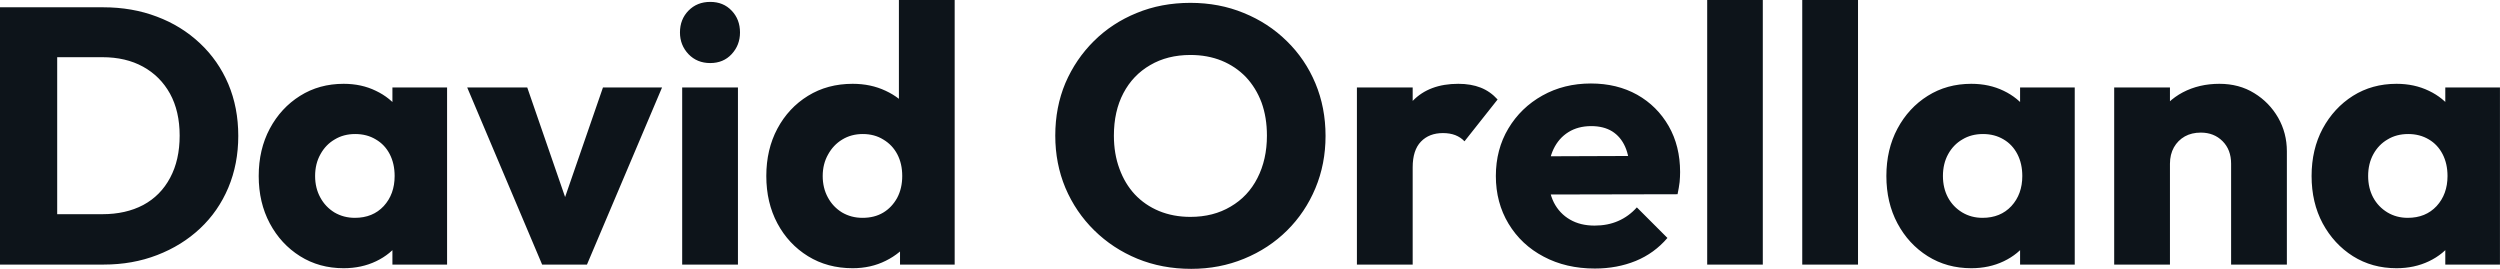 <svg fill="#0d141a" viewBox="0 0 157.803 16.974" height="100%" width="100%" xmlns="http://www.w3.org/2000/svg"><path preserveAspectRatio="none" d="M6.55 16.70L2.44 16.70L2.44 13.52L6.46 13.52Q7.94 13.52 9.04 12.94Q10.14 12.35 10.74 11.22Q11.34 10.10 11.34 8.56L11.34 8.56Q11.34 7.02 10.73 5.91Q10.12 4.81 9.03 4.21Q7.94 3.61 6.46 3.61L6.46 3.61L2.32 3.61L2.32 0.46L6.51 0.46Q8.35 0.46 9.90 1.05Q11.45 1.63 12.62 2.73Q13.78 3.82 14.41 5.30Q15.04 6.79 15.04 8.58L15.04 8.58Q15.04 10.35 14.41 11.85Q13.78 13.34 12.63 14.42Q11.48 15.50 9.92 16.10Q8.37 16.70 6.55 16.70L6.55 16.70ZM3.61 16.70L0 16.70L0 0.46L3.61 0.46L3.61 16.70ZM21.69 16.93L21.69 16.93Q20.15 16.93 18.94 16.17Q17.73 15.41 17.03 14.10Q16.33 12.79 16.33 11.11L16.33 11.11Q16.33 9.43 17.03 8.12Q17.73 6.81 18.94 6.05Q20.15 5.29 21.69 5.29L21.69 5.29Q22.82 5.29 23.72 5.73Q24.63 6.16 25.21 6.93Q25.78 7.71 25.85 8.69L25.85 8.69L25.85 13.52Q25.78 14.51 25.22 15.28Q24.66 16.05 23.74 16.49Q22.82 16.93 21.69 16.93ZM22.40 13.75L22.40 13.75Q23.53 13.75 24.22 13.01Q24.91 12.26 24.91 11.11L24.91 11.11Q24.91 10.33 24.60 9.73Q24.29 9.13 23.72 8.80Q23.16 8.46 22.42 8.46L22.42 8.46Q21.69 8.46 21.13 8.80Q20.56 9.13 20.23 9.73Q19.89 10.33 19.89 11.11L19.89 11.11Q19.89 11.87 20.22 12.47Q20.54 13.06 21.11 13.41Q21.69 13.75 22.40 13.75ZM28.22 16.70L24.77 16.70L24.77 13.69L25.30 10.97L24.77 8.26L24.77 5.52L28.22 5.52L28.22 16.70ZM37.05 16.70L34.22 16.70L29.49 5.52L33.28 5.52L36.50 14.84L34.84 14.84L38.06 5.52L41.79 5.52L37.05 16.70ZM46.58 16.70L43.06 16.70L43.06 5.52L46.58 5.52L46.58 16.70ZM44.83 3.98L44.83 3.98Q44.00 3.98 43.46 3.42Q42.92 2.85 42.92 2.05L42.92 2.05Q42.92 1.22 43.46 0.67Q44.00 0.12 44.83 0.12L44.83 0.12Q45.66 0.12 46.18 0.67Q46.71 1.22 46.71 2.05L46.71 2.05Q46.71 2.85 46.18 3.42Q45.66 3.98 44.83 3.98ZM53.82 16.93L53.82 16.93Q52.23 16.93 51.00 16.17Q49.77 15.41 49.07 14.10Q48.37 12.79 48.37 11.11L48.37 11.11Q48.37 9.43 49.07 8.12Q49.77 6.81 51.00 6.05Q52.23 5.29 53.82 5.29L53.82 5.29Q54.97 5.29 55.90 5.73Q56.83 6.16 57.44 6.93Q58.05 7.71 58.12 8.69L58.12 8.69L58.12 13.41Q58.05 14.40 57.45 15.19Q56.86 15.99 55.91 16.46Q54.97 16.93 53.82 16.93ZM54.44 13.75L54.44 13.75Q55.20 13.75 55.75 13.42Q56.30 13.09 56.63 12.49Q56.95 11.89 56.95 11.11L56.95 11.11Q56.95 10.33 56.64 9.74Q56.33 9.15 55.76 8.81Q55.20 8.46 54.46 8.46L54.46 8.46Q53.73 8.46 53.16 8.81Q52.60 9.15 52.27 9.75Q51.93 10.35 51.93 11.11L51.93 11.11Q51.93 11.87 52.26 12.47Q52.58 13.06 53.15 13.41Q53.73 13.75 54.44 13.75ZM60.26 0L60.26 16.70L56.81 16.70L56.81 13.69L57.34 10.97L56.74 8.26L56.74 0L60.26 0ZM75.19 16.97L75.19 16.97Q73.35 16.97 71.79 16.33Q70.24 15.69 69.07 14.54Q67.90 13.39 67.25 11.86Q66.61 10.33 66.61 8.56L66.61 8.56Q66.61 6.76 67.25 5.24Q67.90 3.73 69.05 2.59Q70.20 1.45 71.75 0.82Q73.30 0.18 75.14 0.18L75.14 0.18Q76.96 0.18 78.51 0.82Q80.06 1.45 81.22 2.59Q82.39 3.73 83.03 5.26Q83.67 6.79 83.67 8.58L83.67 8.58Q83.67 10.35 83.03 11.88Q82.39 13.41 81.24 14.55Q80.09 15.69 78.53 16.33Q76.98 16.97 75.19 16.97ZM75.14 13.69L75.14 13.69Q76.59 13.69 77.68 13.04Q78.78 12.40 79.37 11.24Q79.97 10.07 79.97 8.56L79.97 8.56Q79.97 7.41 79.63 6.47Q79.28 5.54 78.64 4.86Q77.99 4.19 77.11 3.83Q76.22 3.47 75.14 3.47L75.14 3.47Q73.69 3.47 72.60 4.11Q71.51 4.74 70.91 5.88Q70.31 7.02 70.31 8.56L70.31 8.56Q70.31 9.71 70.66 10.65Q71.00 11.59 71.63 12.27Q72.27 12.95 73.16 13.32Q74.06 13.69 75.14 13.69ZM89.17 16.70L85.65 16.70L85.65 5.52L89.17 5.52L89.17 16.70ZM89.17 10.56L89.17 10.56L87.70 9.41Q88.14 7.45 89.17 6.37Q90.21 5.29 92.05 5.29L92.05 5.29Q92.85 5.29 93.46 5.53Q94.07 5.77 94.53 6.28L94.53 6.28L92.44 8.92Q92.21 8.67 91.86 8.53Q91.52 8.40 91.08 8.40L91.08 8.40Q90.21 8.40 89.69 8.94Q89.17 9.48 89.17 10.56ZM100.67 16.95L100.67 16.95Q98.85 16.95 97.44 16.20Q96.03 15.46 95.22 14.12Q94.42 12.79 94.42 11.11L94.42 11.11Q94.42 9.43 95.21 8.11Q96.00 6.79 97.36 6.03Q98.72 5.27 100.42 5.27L100.42 5.27Q102.07 5.27 103.34 5.98Q104.60 6.69 105.33 7.96Q106.05 9.22 106.05 10.86L106.05 10.86Q106.05 11.16 106.02 11.49Q105.98 11.82 105.89 12.26L105.89 12.26L96.26 12.28L96.26 9.87L104.40 9.84L102.88 10.86Q102.86 9.89 102.58 9.26Q102.30 8.63 101.76 8.29Q101.22 7.96 100.44 7.96L100.44 7.96Q99.61 7.96 99.00 8.34Q98.39 8.72 98.06 9.41Q97.73 10.10 97.73 11.09L97.73 11.09Q97.73 12.07 98.08 12.78Q98.44 13.48 99.10 13.86Q99.75 14.24 100.65 14.24L100.65 14.24Q101.48 14.24 102.14 13.95Q102.81 13.66 103.32 13.09L103.32 13.09L105.25 15.02Q104.42 15.99 103.25 16.47Q102.07 16.95 100.67 16.95ZM111.27 16.70L107.76 16.70L107.76 0L111.27 0L111.27 16.70ZM117.28 16.70L113.76 16.70L113.76 0L117.28 0L117.28 16.70ZM124.43 16.93L124.43 16.93Q122.89 16.93 121.68 16.17Q120.47 15.41 119.77 14.10Q119.07 12.79 119.07 11.11L119.07 11.11Q119.07 9.43 119.77 8.12Q120.47 6.81 121.68 6.05Q122.89 5.29 124.43 5.29L124.43 5.29Q125.56 5.29 126.47 5.73Q127.37 6.16 127.95 6.93Q128.52 7.71 128.59 8.69L128.59 8.69L128.59 13.52Q128.52 14.51 127.96 15.28Q127.40 16.05 126.48 16.49Q125.56 16.93 124.43 16.93ZM125.14 13.75L125.14 13.75Q126.27 13.75 126.96 13.01Q127.65 12.26 127.65 11.11L127.65 11.11Q127.65 10.33 127.34 9.73Q127.03 9.13 126.47 8.80Q125.90 8.46 125.17 8.46L125.17 8.46Q124.43 8.46 123.87 8.80Q123.30 9.13 122.97 9.73Q122.64 10.33 122.64 11.11L122.64 11.11Q122.64 11.87 122.96 12.47Q123.28 13.06 123.86 13.41Q124.43 13.75 125.14 13.75ZM130.96 16.70L127.51 16.70L127.51 13.69L128.04 10.97L127.51 8.26L127.51 5.52L130.96 5.52L130.96 16.70ZM144.35 16.70L140.83 16.70L140.83 10.33Q140.83 9.45 140.29 8.91Q139.75 8.37 138.92 8.37L138.92 8.37Q138.34 8.37 137.91 8.61Q137.47 8.86 137.22 9.30Q136.97 9.75 136.97 10.33L136.97 10.33L135.61 9.66Q135.61 8.35 136.18 7.36Q136.76 6.37 137.78 5.83Q138.81 5.29 140.09 5.29L140.09 5.29Q141.34 5.29 142.29 5.88Q143.24 6.46 143.80 7.43Q144.35 8.40 144.35 9.55L144.35 9.55L144.35 16.70ZM136.97 16.70L133.45 16.70L133.45 5.52L136.97 5.52L136.97 16.70ZM151.27 16.93L151.27 16.93Q149.73 16.93 148.52 16.17Q147.32 15.41 146.61 14.10Q145.91 12.79 145.91 11.11L145.91 11.11Q145.91 9.43 146.61 8.12Q147.32 6.81 148.52 6.05Q149.73 5.29 151.27 5.29L151.27 5.29Q152.40 5.29 153.31 5.73Q154.22 6.16 154.79 6.93Q155.37 7.71 155.43 8.69L155.43 8.69L155.43 13.52Q155.37 14.51 154.80 15.28Q154.24 16.05 153.32 16.49Q152.40 16.93 151.27 16.93ZM151.98 13.75L151.98 13.75Q153.11 13.75 153.80 13.01Q154.49 12.26 154.49 11.11L154.49 11.11Q154.49 10.33 154.18 9.73Q153.87 9.13 153.31 8.80Q152.74 8.46 152.01 8.46L152.01 8.46Q151.27 8.46 150.71 8.80Q150.14 9.13 149.81 9.73Q149.48 10.33 149.48 11.11L149.48 11.11Q149.48 11.87 149.80 12.47Q150.12 13.06 150.70 13.41Q151.27 13.75 151.98 13.75ZM157.80 16.70L154.35 16.70L154.35 13.69L154.88 10.97L154.35 8.26L154.35 5.52L157.80 5.52L157.80 16.70Z"></path></svg>